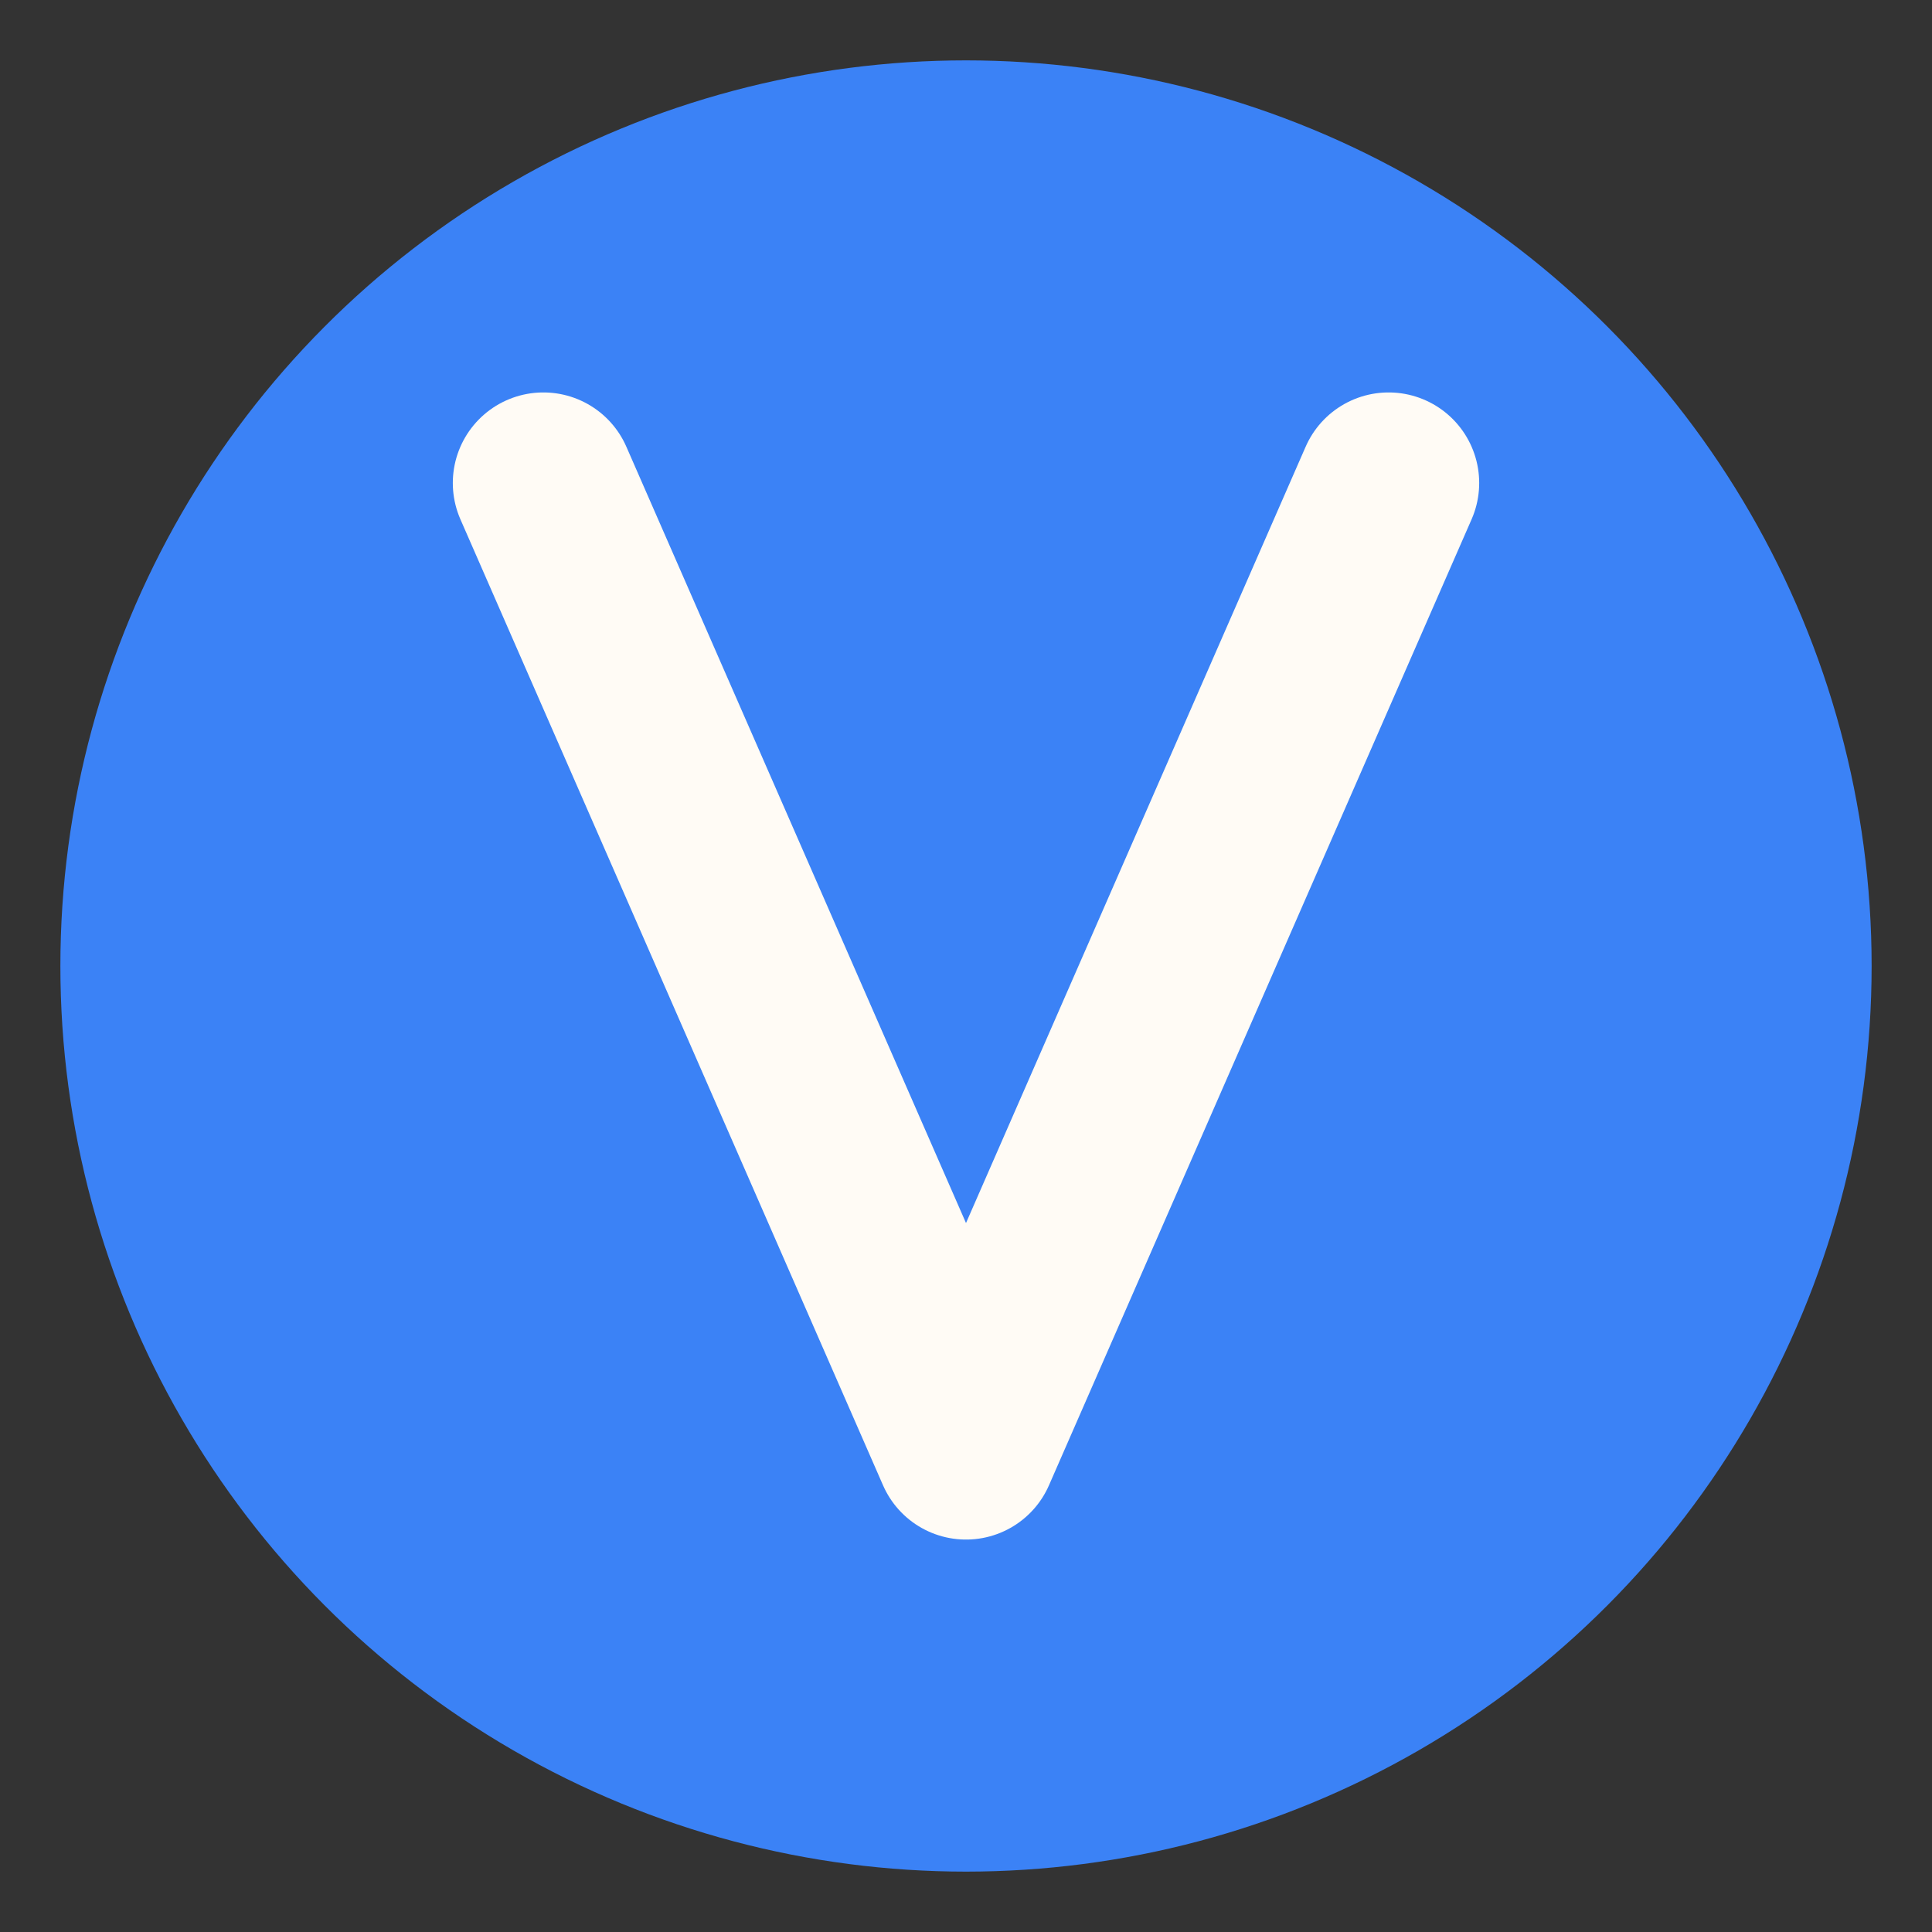 <svg width="32" height="32" viewBox="0 0 32 32" fill="none" xmlns="http://www.w3.org/2000/svg">
  <rect x="0" y="0" width="32" height="32" fill="#333333" stroke="none"/>
  <!-- Background circle -->
  <circle cx="16" cy="16" r="15" fill="#3B82F6"/>

  <!-- Elegant V shape - inspired by Pynchon's V typography -->
  <path
    d="M9 8L16 24L23 8"
    stroke="#FFFBF5"
    stroke-width="3"
    stroke-linecap="round"
    stroke-linejoin="round"
    fill="none"
  />
</svg>

